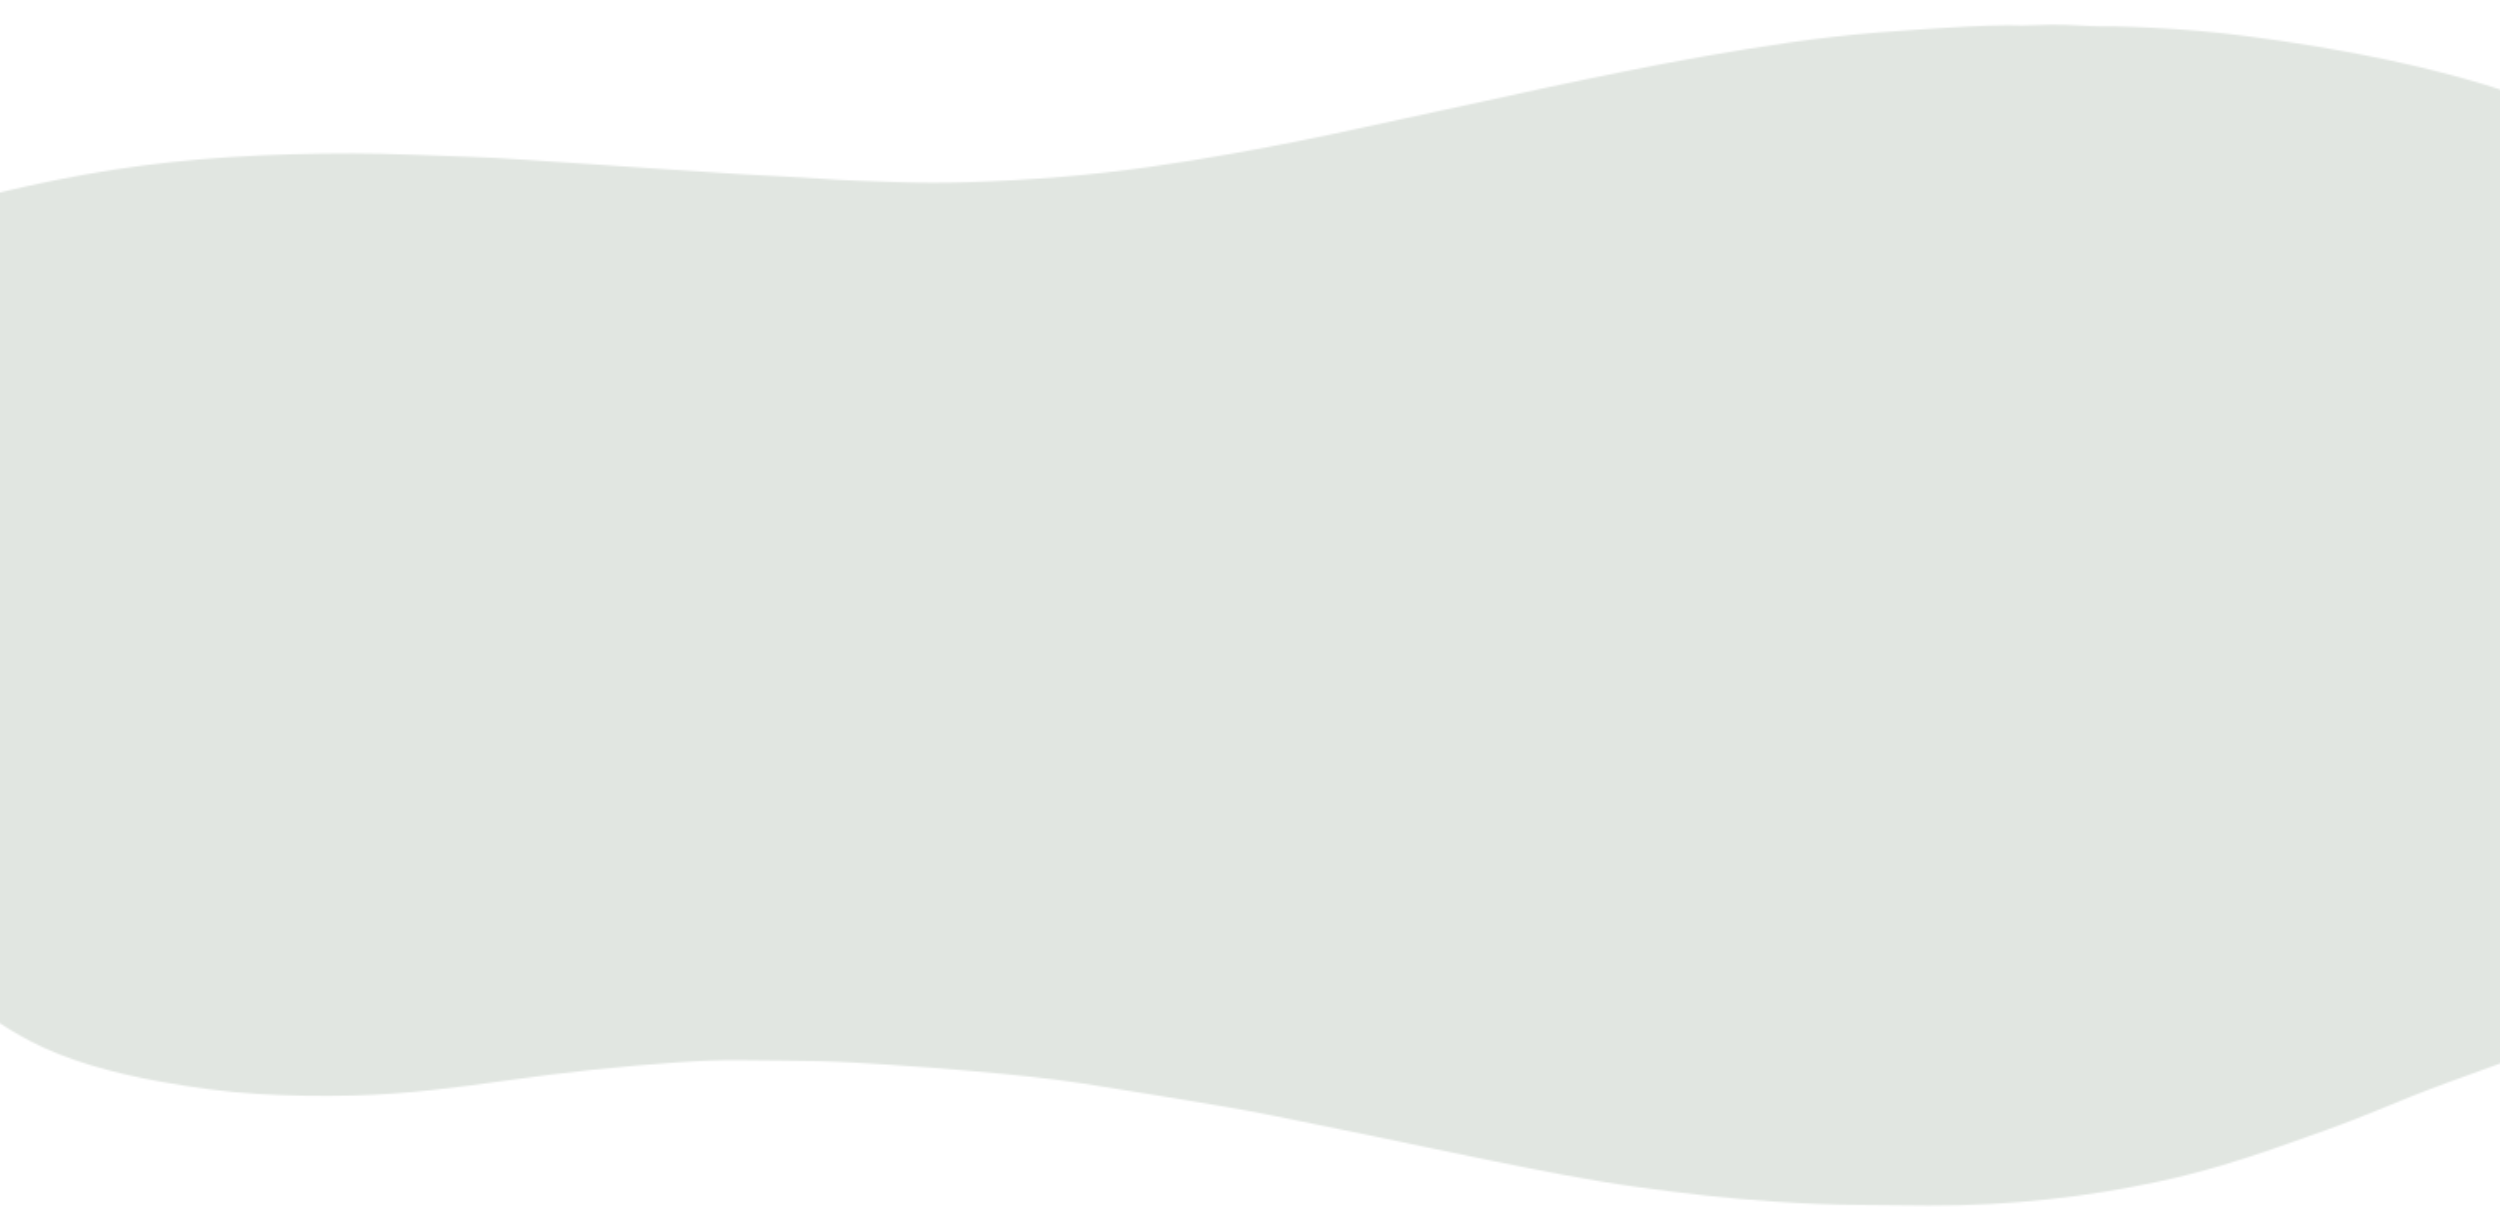 <svg width="1442" height="701" viewBox="0 0 1442 701" fill="none" xmlns="http://www.w3.org/2000/svg">
<mask id="mask0_1072_56534" style="mask-type:alpha" maskUnits="userSpaceOnUse" x="-215" y="0" width="1813" height="701">
<g clip-path="url(#clip0_1072_56534)">
<path d="M1592.66 509.461C1592.66 508.223 1592.66 506.983 1592.67 505.745C1592.74 500.345 1592.8 494.945 1592.87 489.541C1593.03 484.451 1590.33 479.463 1587.73 474.52C1581.37 462.459 1573.5 450.525 1563.32 438.846C1556.46 430.994 1548.6 423.291 1540.4 415.637C1521.83 398.327 1500.78 381.428 1483.65 363.878C1472.67 352.623 1464.39 341.088 1460.15 329.141C1458.12 323.407 1456.39 317.687 1455.52 311.912C1455.01 308.505 1454.01 305.1 1454.59 301.715C1455.66 295.358 1456.81 289.006 1458.73 282.676C1460.97 275.33 1463.96 268.052 1467.21 260.785C1469.88 254.817 1473.46 248.933 1477.31 243.098C1484.38 232.376 1492.62 221.784 1502.21 211.396C1513.5 199.168 1523.35 186.769 1530.8 174.051C1534.78 167.254 1537.14 160.367 1538.75 153.387C1540.79 144.623 1540.49 135.845 1540.15 127.074C1539.69 115.409 1533.41 104.138 1521.23 93.369C1516.19 88.906 1510.55 84.574 1504.68 80.272C1499.02 76.115 1491.46 72.519 1484.03 68.894C1476.75 65.342 1469.04 61.928 1460.98 58.632C1443.52 51.476 1423.58 45.588 1402.46 40.358C1368.99 32.07 1333.21 25.765 1295.98 20.857C1277.72 18.447 1258.95 16.849 1239.82 15.944C1233.38 15.638 1226.95 15.351 1220.5 15.211C1210.68 15.451 1200.97 14.753 1191.22 14.344C1180.1 13.878 1169.17 15.177 1158.05 14.59C1142.51 14.723 1127.25 15.689 1112 16.683C1093.43 17.895 1074.93 19.211 1056.86 21.324C1039.78 23.321 1023.1 25.729 1006.73 28.447C991.059 31.05 975.403 33.7 960.146 36.649C929.142 42.636 898.619 48.994 868.532 55.673C841.152 61.752 813.337 67.519 785.947 73.591C761.885 78.923 737.322 83.861 712.201 88.354C680.018 94.101 647.152 99.126 612.347 102.007C594.444 103.49 576.396 104.496 558.085 105.091C544.317 105.539 530.581 105.475 516.93 105.022C502.27 104.535 487.552 104.1 472.948 103.045C458.165 101.978 443.18 101.414 428.317 100.531C415.253 99.754 402.231 98.863 389.193 97.99C373.347 96.926 357.522 95.818 341.686 94.748C328.154 93.831 314.617 92.891 301.053 92.048C290.813 91.412 280.553 90.704 270.253 90.405C248.024 89.752 225.837 88.5 203.566 88.49C156.12 88.47 109.82 90.954 65.658 97.874C42.355 101.527 20.296 106.136 -1.144 111.231C-20.811 115.904 -39.16 121.26 -56.088 127.427C-77.757 135.32 -96.46 144.193 -113.992 153.544C-138.667 166.705 -155.886 181.46 -170.795 196.679C-182.302 208.42 -192.769 220.342 -199.94 232.684C-203.37 238.574 -206.1 244.517 -207.624 250.575C-209.518 258.063 -210.66 265.558 -210.709 273.099C-210.749 279.299 -209.248 285.463 -208.148 291.642C-207.196 297.013 -205.222 302.312 -203.304 307.629C-201.046 313.901 -196.754 319.985 -191.656 325.988C-184.438 334.483 -175.036 342.619 -164.569 350.566C-155.33 357.578 -145.43 364.45 -136.161 371.454C-127.49 378.003 -119.92 384.764 -111.988 391.454C-98.993 402.417 -89.706 413.857 -81.162 425.427C-74.532 434.406 -70.874 443.6 -66.581 452.741C-64.651 456.856 -63.075 461.139 -65.798 465.357C-66.3 466.134 -66.041 467.002 -66.059 467.829C-66.159 473.21 -66.176 478.588 -66.327 483.97C-66.527 491.202 -65.01 498.4 -63.818 505.62C-62.904 511.188 -61.716 516.747 -60.161 522.282C-57.999 529.976 -53.877 537.573 -48.738 545.081C-42.338 554.415 -34.699 563.599 -24.1 572.329C-12.044 582.273 1.107 592.021 18.083 600.841C37.958 611.16 63.342 618.639 92.992 623.973C110.951 627.204 129.335 629.806 148.655 630.984C166.878 632.098 185.176 632.402 203.652 631.92C235.064 631.095 264.227 627.191 293.325 623.075C325.387 618.538 358.182 614.996 391.779 612.699C403.895 611.871 416.297 611.343 428.795 611.545C443.592 611.781 458.407 611.734 473.188 612.082C485.829 612.379 498.377 613.244 510.941 614.003C527.86 615.03 544.632 616.374 561.35 617.847C582.928 619.744 604.446 621.814 625.103 625.028C651.578 629.15 677.802 633.547 704.032 637.929C714.611 639.7 725.029 641.653 735.306 643.704C754.482 647.532 773.523 651.469 792.558 655.408C814.614 659.969 836.478 664.681 858.634 669.151C886.846 674.84 914.98 680.619 944.91 684.744C970.529 688.271 996.488 691.329 1023.17 693.065C1040.32 694.178 1057.61 695.017 1075.01 695.02C1087.51 695.143 1100.01 695.267 1112.51 695.386C1160.17 695.486 1204.09 690.361 1245.43 681.451C1270.22 676.112 1292.13 669.293 1313.18 661.93C1332.65 655.115 1352.16 648.313 1370.09 640.863C1383.77 635.173 1397.67 629.579 1412.21 624.26C1431.09 617.345 1450.33 610.592 1468.71 603.46C1486.17 596.679 1502.16 589.39 1517.17 581.729C1532.35 573.982 1546.45 565.948 1558 557.25C1573.7 545.425 1584.96 532.946 1589.62 519.539C1590.8 516.186 1591.99 512.84 1592.66 509.461Z" fill="#E1E6E1"/>
</g>
</mask>
<g mask="url(#mask0_1072_56534)">
<rect y="11.938" width="1442" height="696.369" fill="#E1E6E1"/>
</g>
<defs>
<clipPath id="clip0_1072_56534">
<rect width="682.296" height="1806.13" fill="white" transform="matrix(-0.01 1 1 0.01 -208.05 0.178)"/>
</clipPath>
</defs>
</svg>
